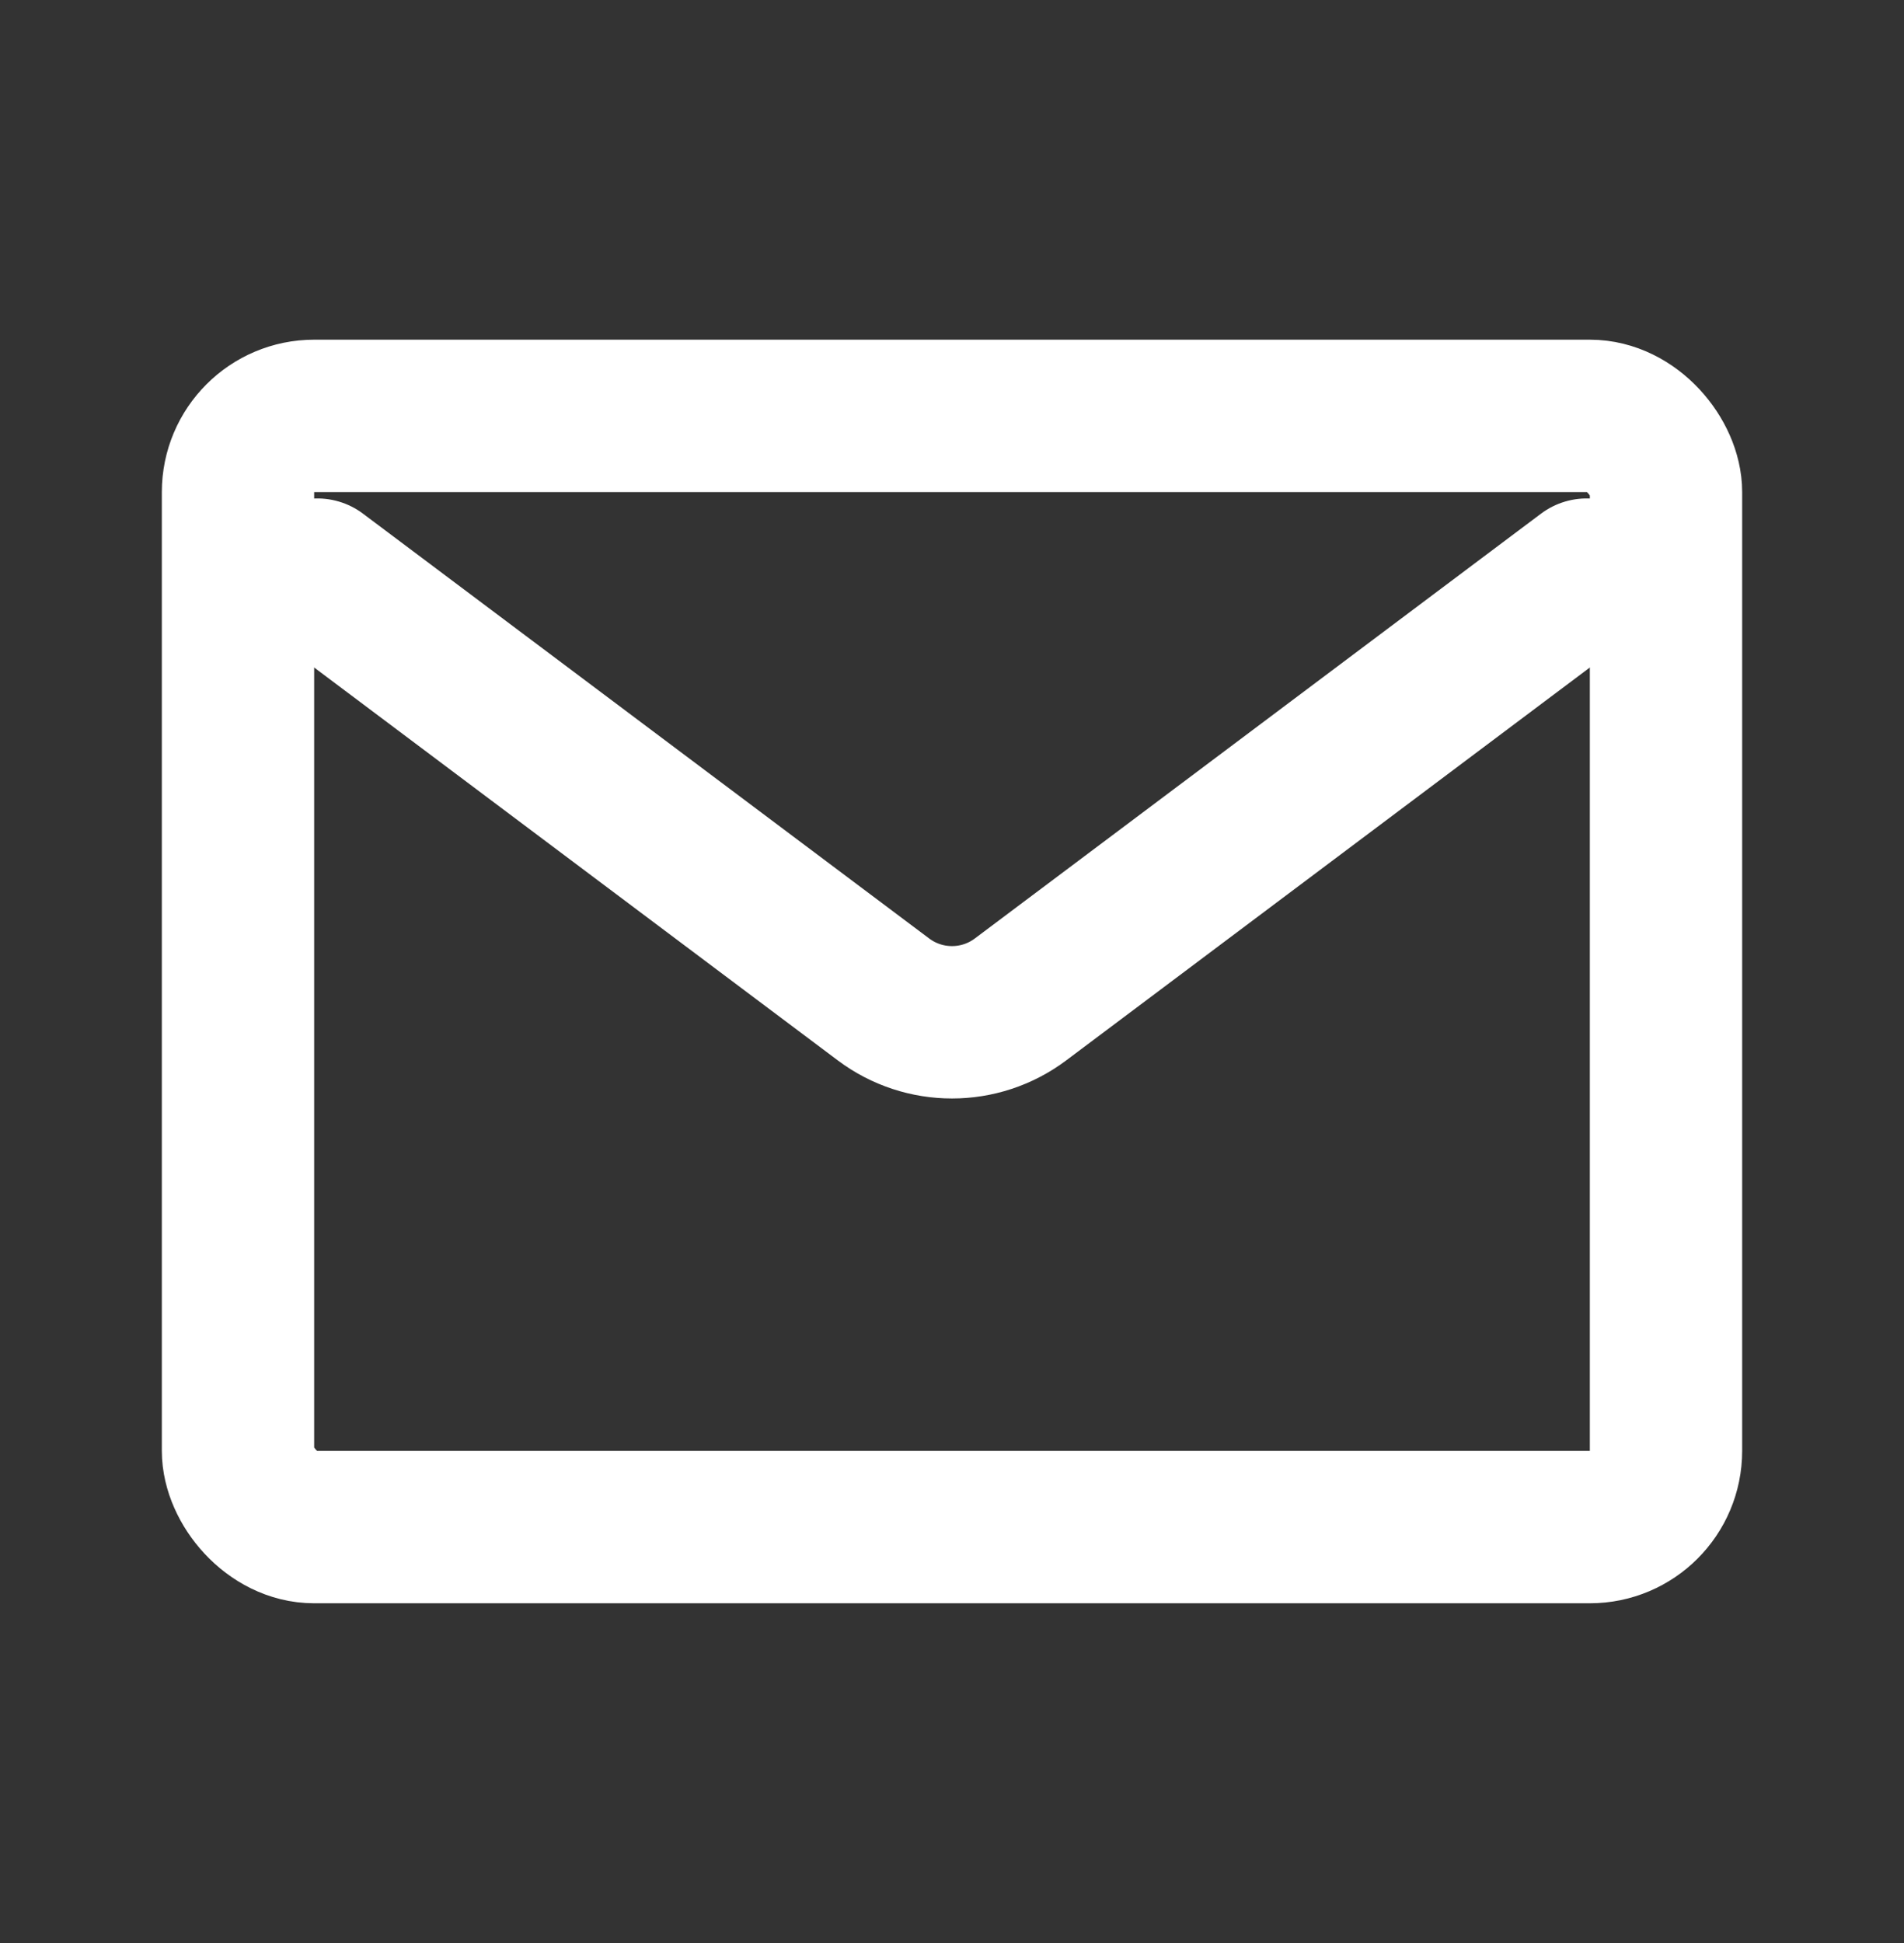 <svg width="50" height="51" viewBox="0 0 50 51" fill="none" xmlns="http://www.w3.org/2000/svg">
<rect x="0" y="0" width="50" height="51" fill="#333333" stroke="none"/>
<path d="M8.333 15.083L23.2 26.233C24.267 27.033 25.733 27.033 26.8 26.233L41.667 15.083" stroke="white" stroke-width="4" stroke-linecap="round" stroke-linejoin="round"/>
<rect x="6.25" y="10.916" width="37.5" height="29.167" rx="2" stroke="white" stroke-width="4" stroke-linecap="round"/>
</svg>
